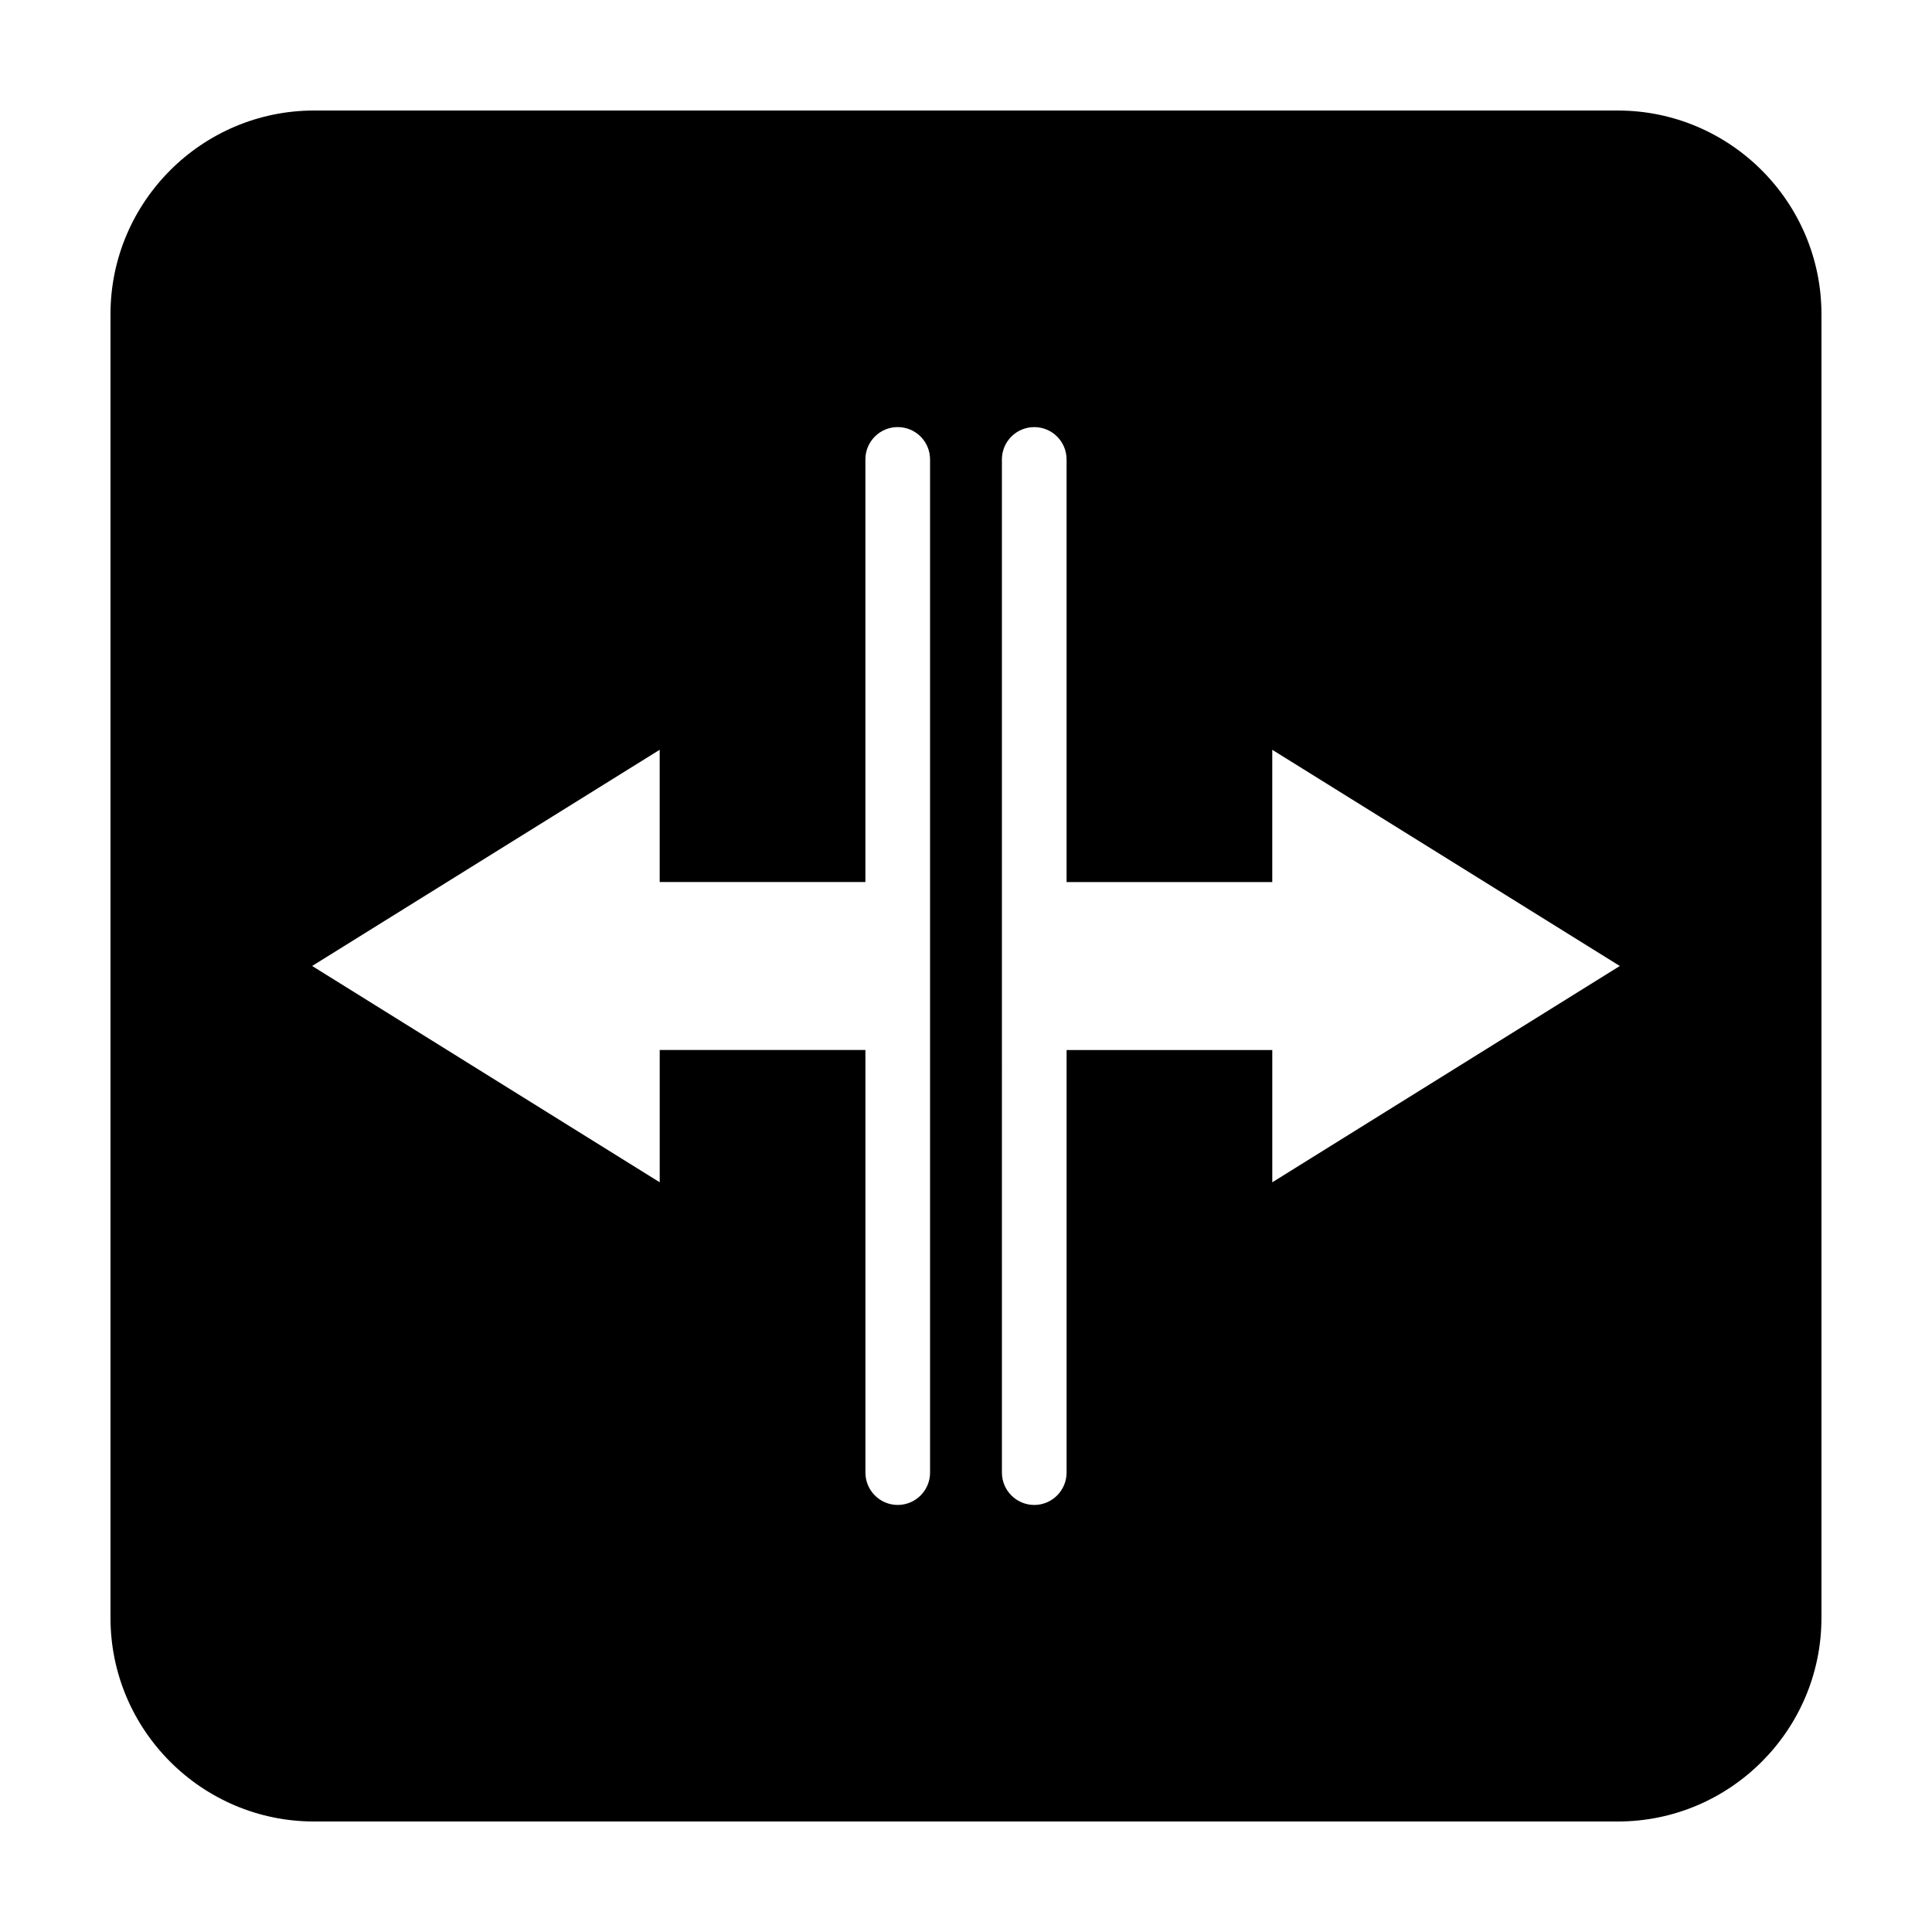 <?xml version="1.0" encoding="UTF-8"?>
<!-- The Best Svg Icon site in the world: iconSvg.co, Visit us! https://iconsvg.co -->
<svg fill="#000000" width="800px" height="800px" version="1.1" viewBox="144 144 512 512" xmlns="http://www.w3.org/2000/svg">
 <path d="m572.72 173.29h-345.47c-29.746 0-53.969 24.227-53.969 53.98v345.47c0 29.762 24.223 53.977 53.969 53.977h345.47c29.762 0 53.984-24.215 53.984-53.977v-345.47c0-29.754-24.223-53.98-53.988-53.98zm-182.24 360.95c0 4.734-3.84 8.586-8.578 8.586-4.727 0-8.559-3.848-8.559-8.586v-111.99h-54.512v35.07l-92.109-57.328 92.102-57.293v35.047h54.512v-111.99c0-4.746 3.84-8.574 8.559-8.574 4.742 0 8.578 3.828 8.578 8.574l0.004 268.48zm90.688-76.918v-35.059h-54.512v111.98c0 4.734-3.84 8.586-8.559 8.586-4.742 0-8.578-3.848-8.578-8.586l-0.004-268.48c0-4.746 3.84-8.574 8.578-8.574 4.727 0 8.559 3.828 8.559 8.574v111.99h54.512v-35.047l92.102 57.293z"/>
</svg>
